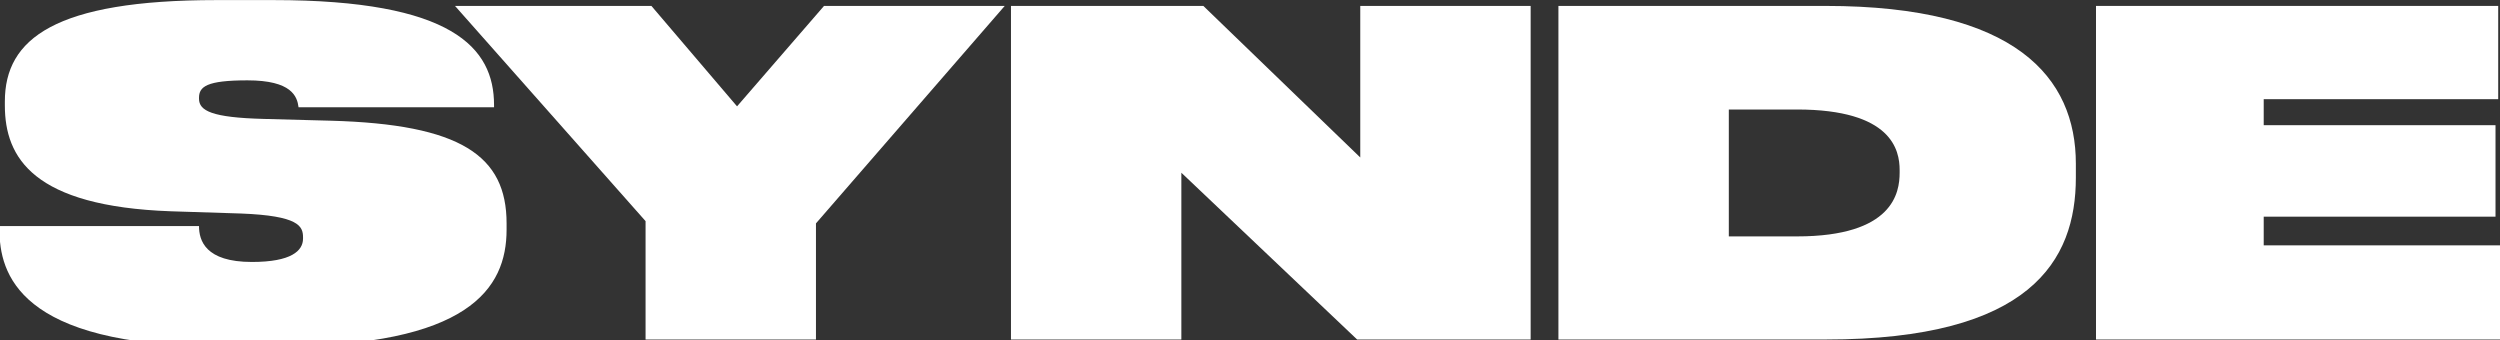 <?xml version="1.0" encoding="utf-8"?>
<!-- Generator: Adobe Illustrator 23.1.0, SVG Export Plug-In . SVG Version: 6.00 Build 0)  -->
<svg version="1.1" id="Ebene_1" xmlns="http://www.w3.org/2000/svg" xmlns:xlink="http://www.w3.org/1999/xlink" x="0px" y="0px"
	 viewBox="0 0 2132 290" style="enable-background:new 0 0 2132 290;" xml:space="preserve">
<rect x="0" y="0" width="2132" height="290" fill="#333333" stroke="none"/>
<style type="text/css">
	.st0{fill:#FFFFFF;}
</style>
<g>
	<path class="st0" d="M282.13,102.94l-57.36-1.53c-43.97-1.15-55.06-6.88-55.06-17.21v-0.77c0-9.56,6.5-14.91,41.3-14.91
		c37.86,0,42.44,13.77,43.59,22.94h166.72v-1.91c0-48.95-35.56-89.48-188.13-89.48h-48.56C46.96,0.08,4.14,32.96,4.14,86.5v3.44
		c0,44.74,24.47,86.04,141.48,90.24l60.03,1.91c48.94,1.91,52.77,10.71,52.77,20.27v1.15c0,10.33-9.94,19.89-43.59,19.89
		c-39.77,0-45.12-18.35-45.12-30.59H-0.45v3.06c0,36.71,15.67,99.42,188.13,99.42h50.09c161.74,0,194.25-48.95,194.25-99.42v-5.36
		C432.02,132.76,393.01,106,282.13,102.94z"/>
</g>
<g>
	<polygon class="st0" points="628.55,90.7 555.52,5.05 388.03,5.05 550.54,188.59 550.54,289.54 695.85,289.54 695.85,190.5 
		856.83,5.05 702.73,5.05 	"/>
</g>
<g>
	<polygon class="st0" points="1160.03,134.29 1026.2,5.05 862.16,5.05 862.16,289.54 1007.46,289.54 1007.46,147.3 1157.36,289.54 
		1305.34,289.54 1305.34,5.05 1160.03,5.05 	"/>
</g>
<g>
	<path class="st0" d="M1556.92,5.05h-227.9v284.49h227.9c174.75,0,213.37-67.3,213.37-138.04v-11.85
		C1770.29,66.23,1719.43,5.05,1556.92,5.05z M1620.01,147.3c0,16.82-5.35,54.3-87.56,54.3h-58.12V93.38h58.12
		c81.07,0,87.56,34.8,87.56,51.62V147.3z"/>
</g>
<g>
	<polygon class="st0" points="1930.49,184.77 2128.17,184.77 2128.17,106.76 1930.49,106.76 1930.49,84.58 2130.47,84.58 
		2130.47,5.05 1787.47,5.05 1787.47,289.54 2132,289.54 2132,209.24 1930.49,209.24 	"/>
</g>
</svg>
